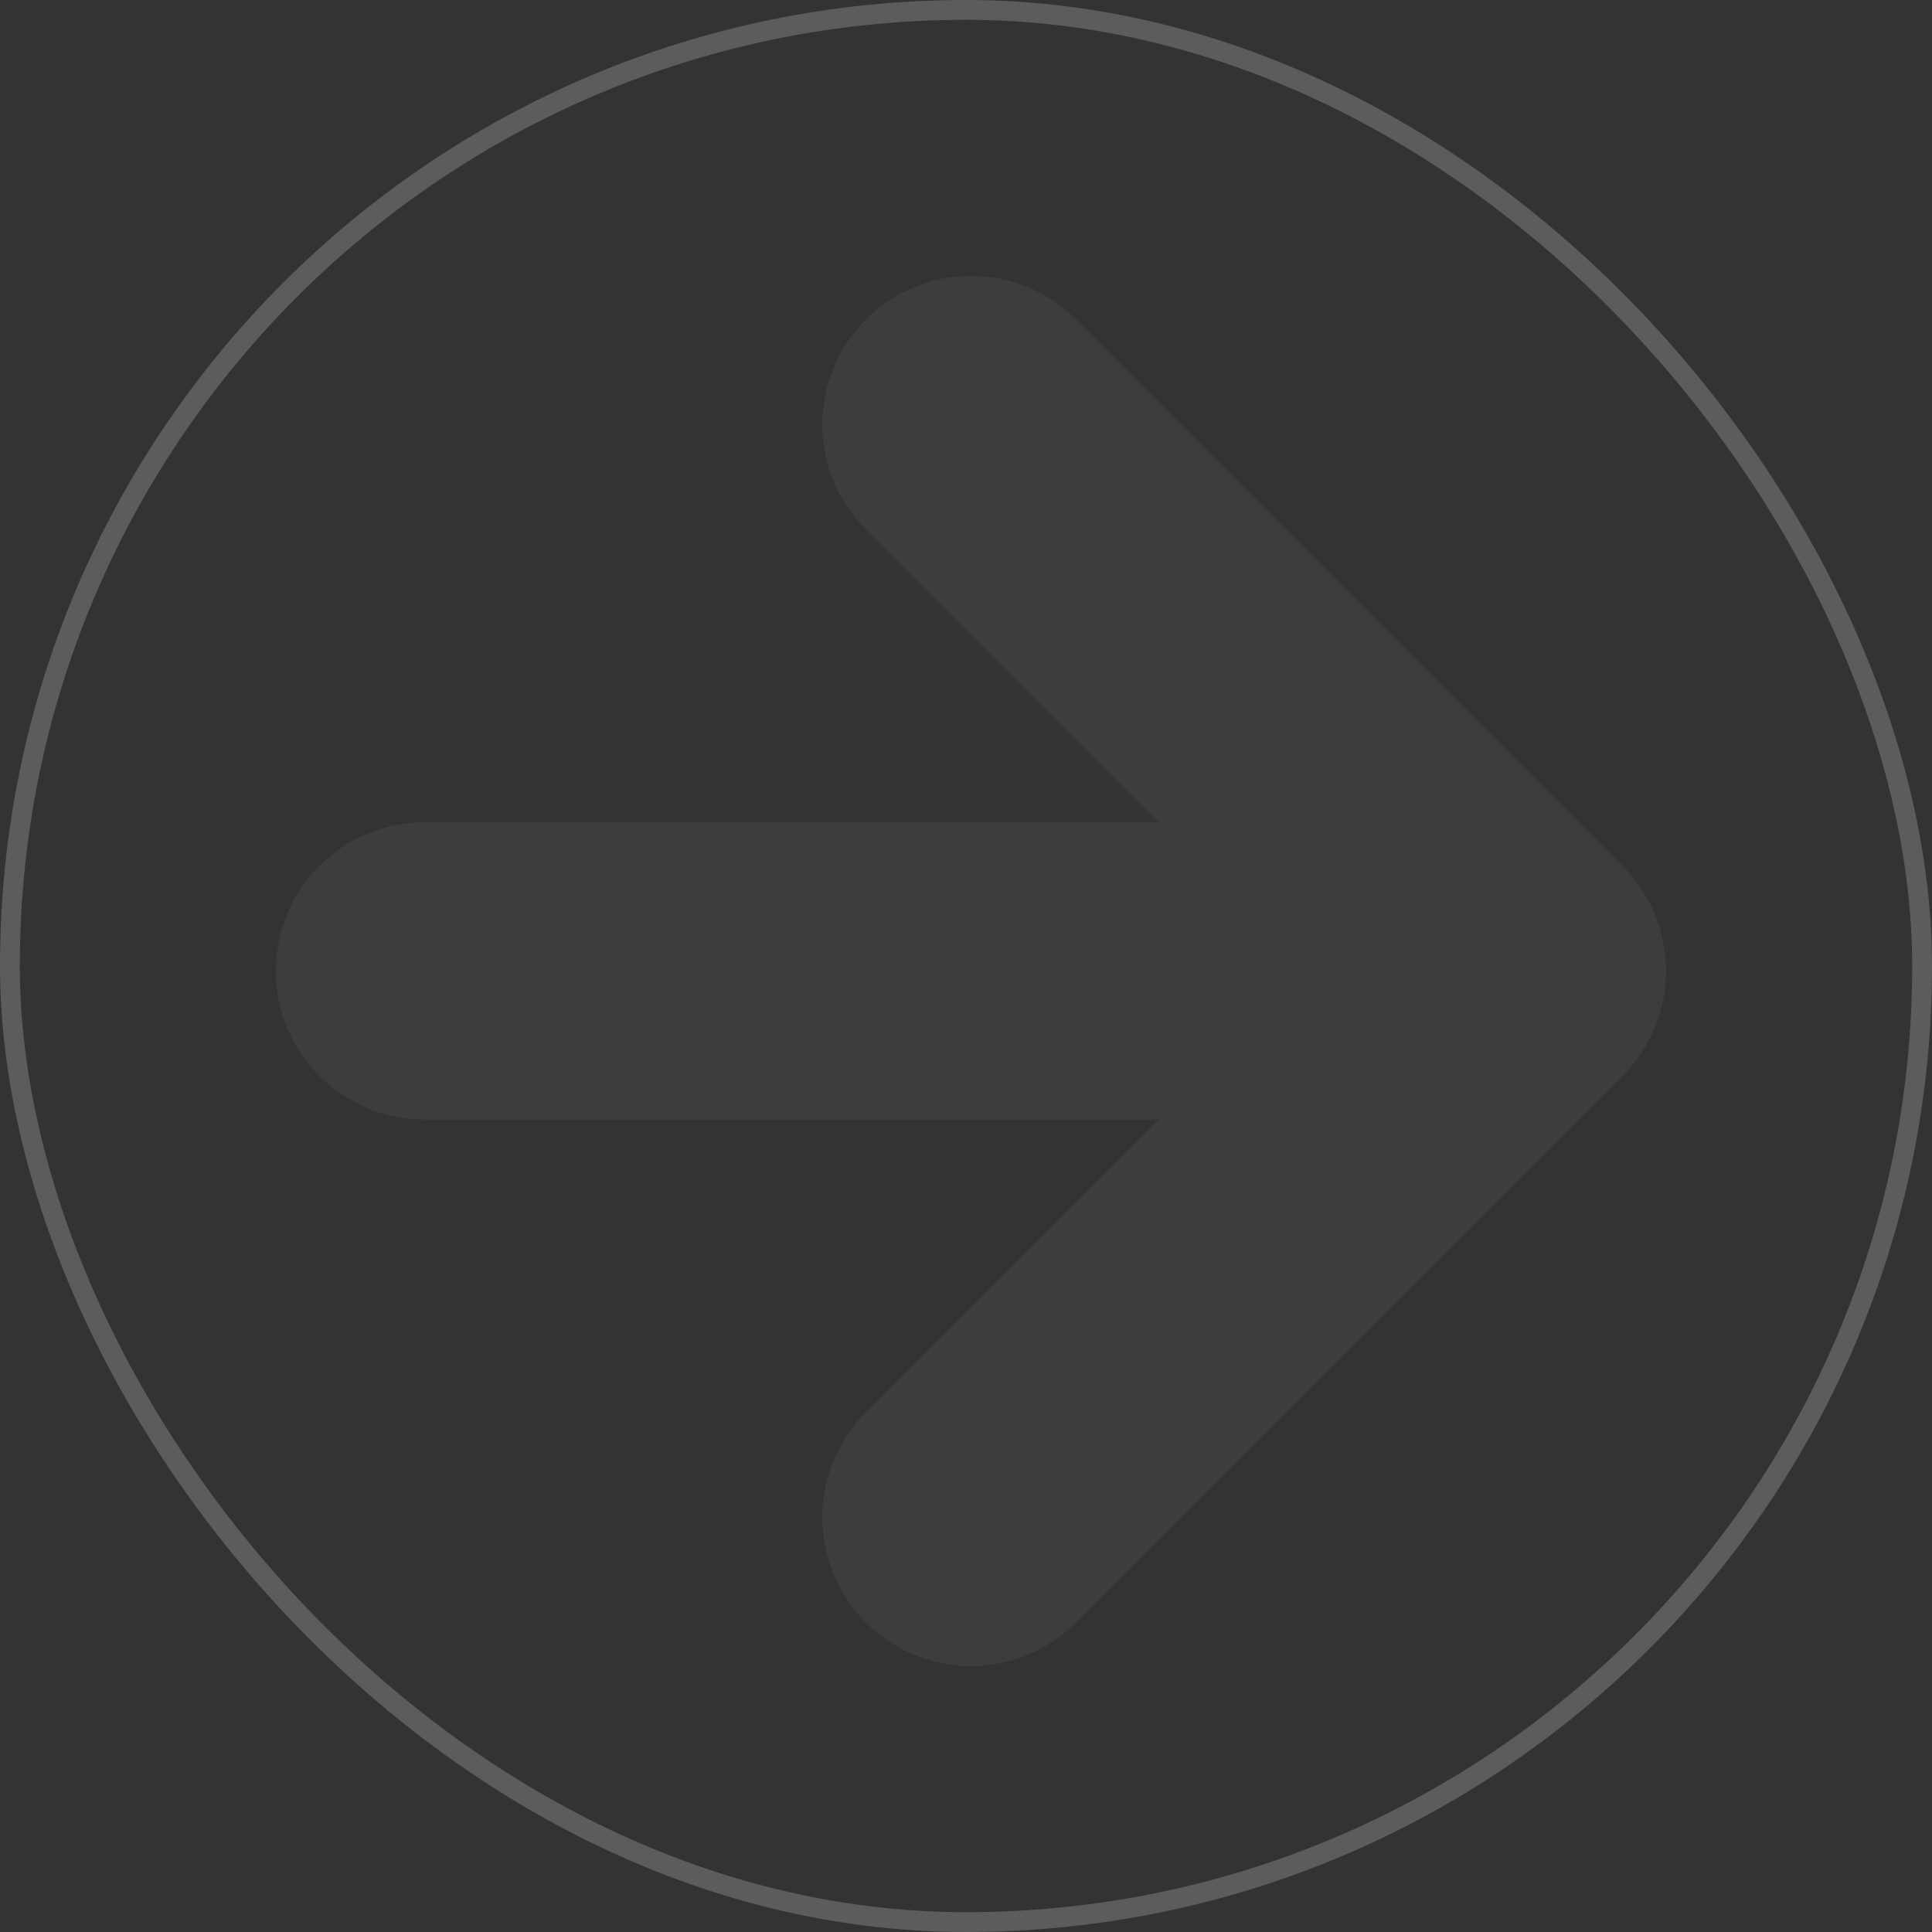 <?xml version="1.0" encoding="UTF-8"?> <svg xmlns="http://www.w3.org/2000/svg" width="100" height="100" viewBox="0 0 100 100" fill="none"><rect x="0" y="0" width="100" height="100" fill="#333333" stroke="none"/><rect x="0.513" y="0.513" width="98.974" height="98.974" rx="49.487" stroke="white" stroke-opacity="0.2" stroke-width="1.026"></rect><path d="M21.972 50.256H78.541M78.541 50.256L50.256 21.972M78.541 50.256L50.256 78.541" stroke="white" stroke-opacity="0.05" stroke-width="15.385" stroke-linecap="round" stroke-linejoin="round"></path></svg> 